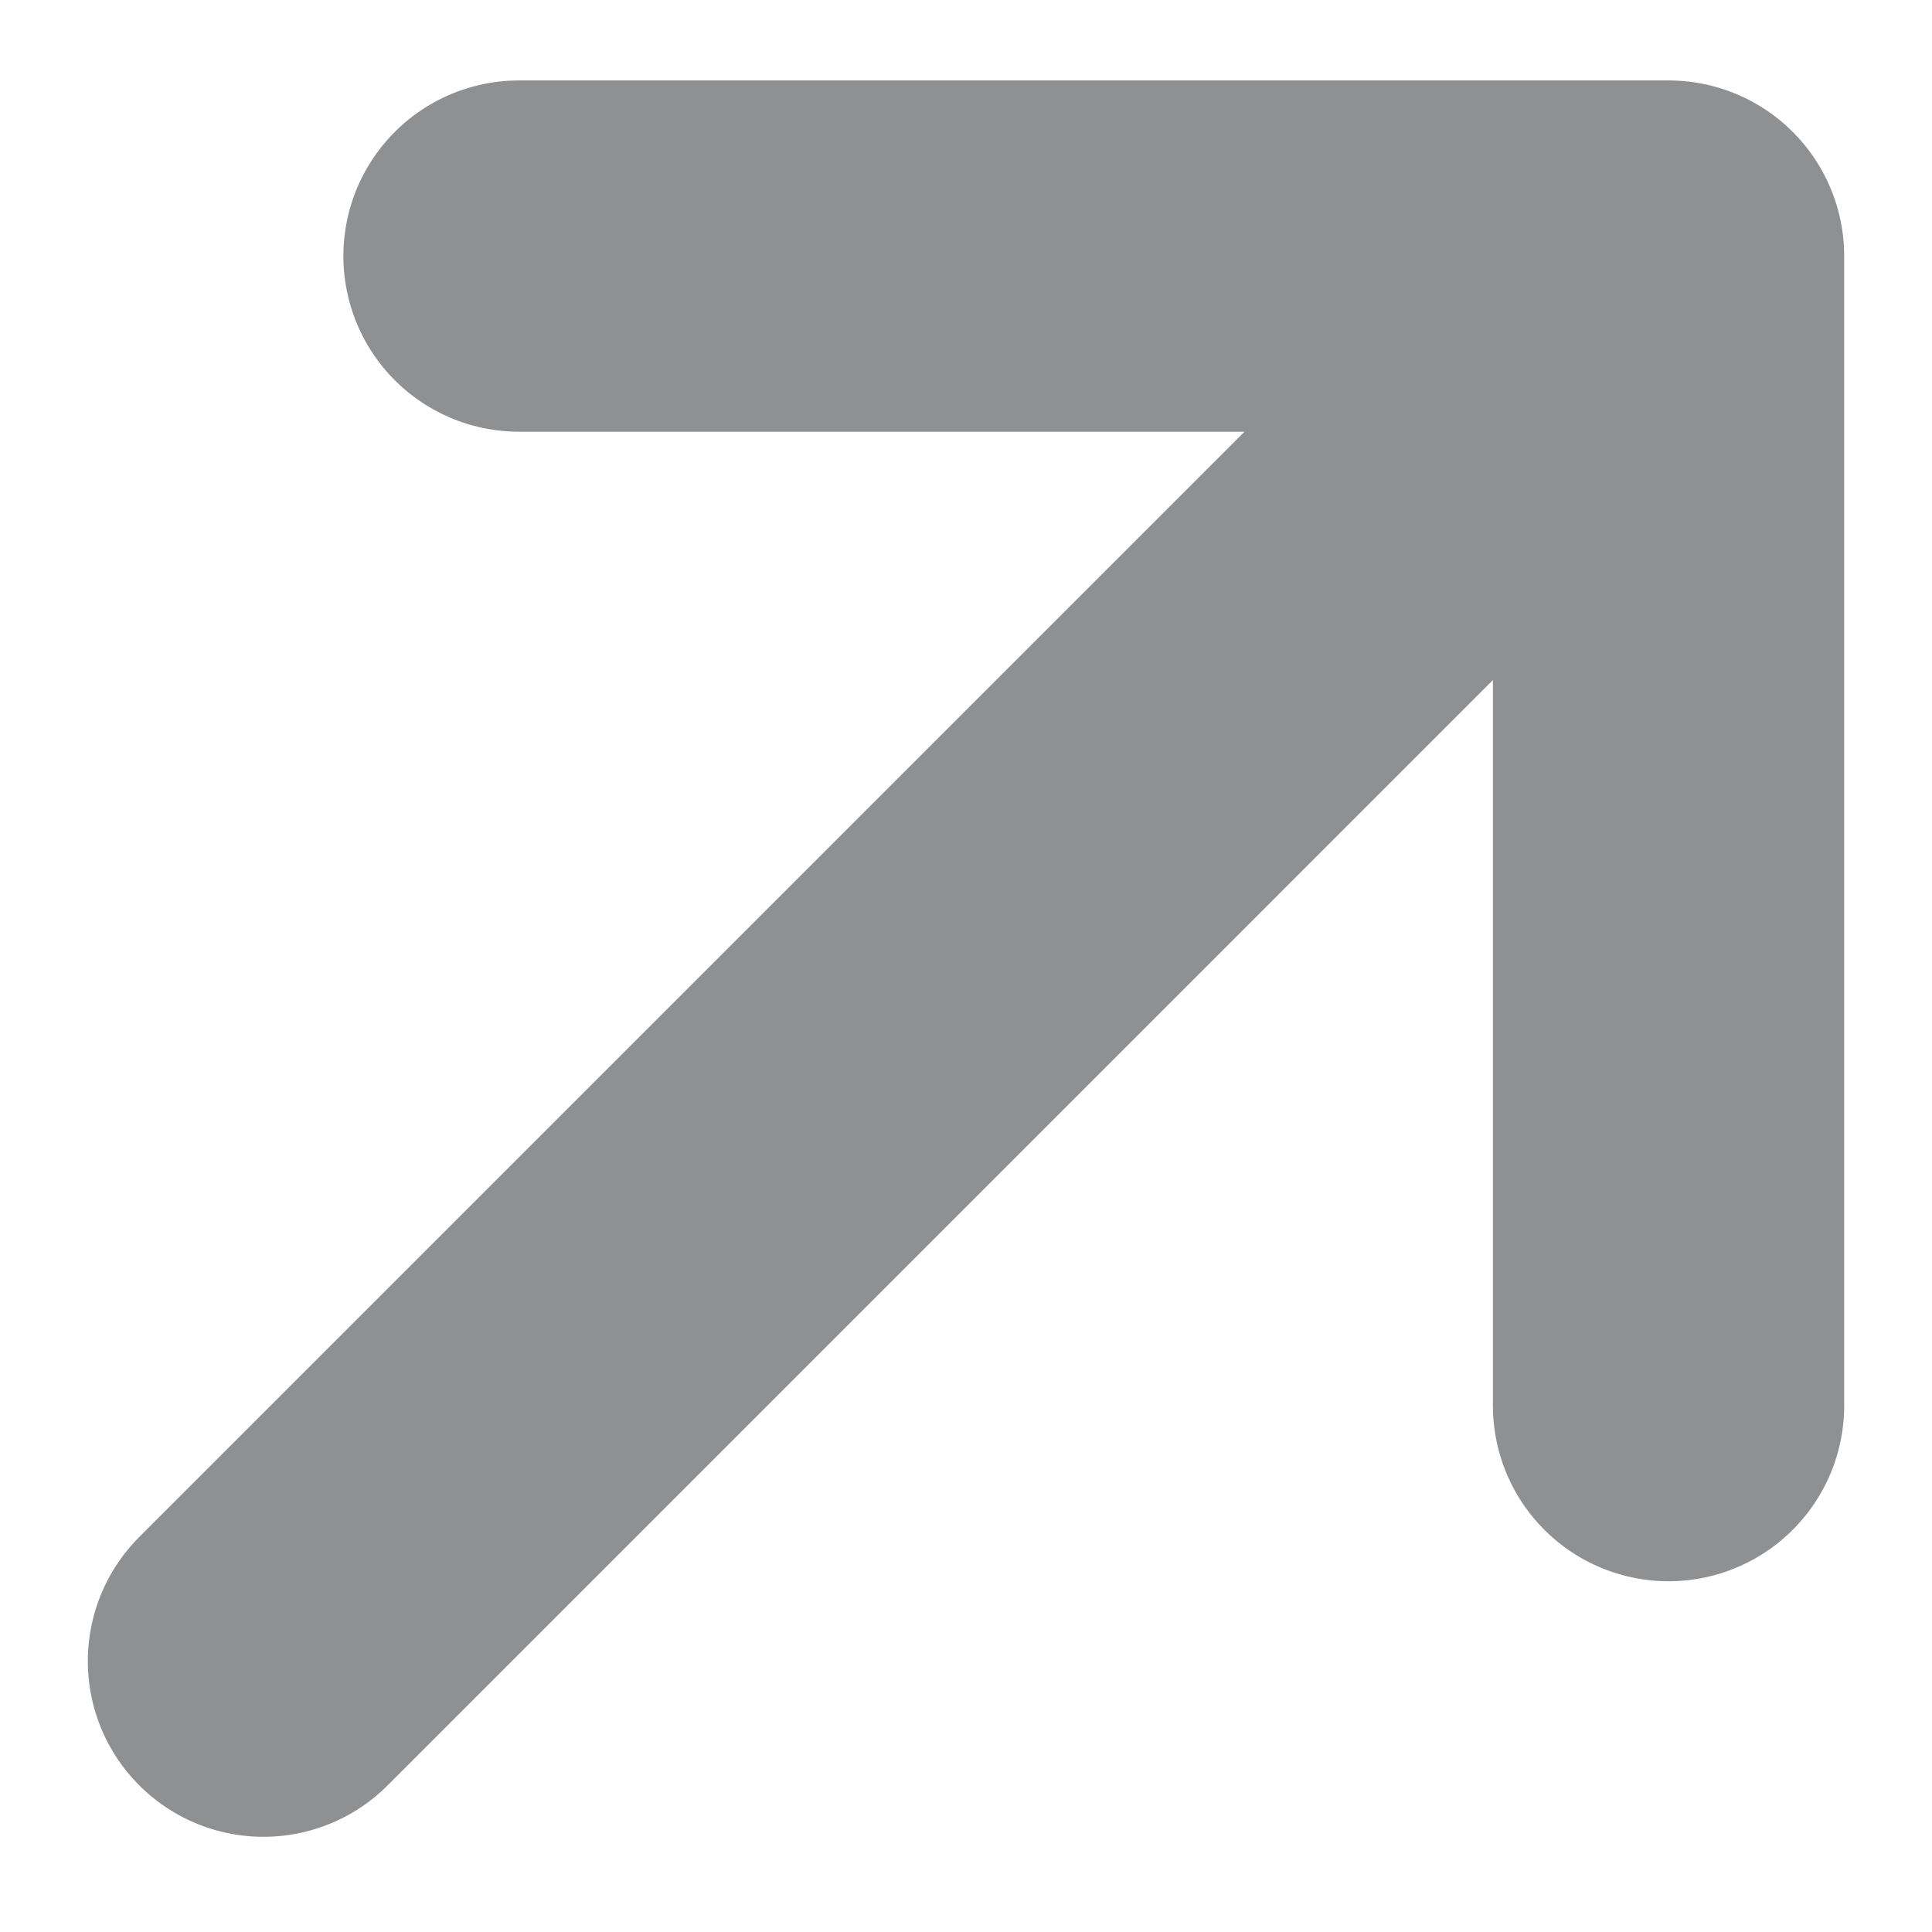 <svg width="11" height="11" viewBox="0 0 11 11" fill="none" xmlns="http://www.w3.org/2000/svg">
<path opacity="0.5" d="M1.5 9.458L9.5 1.458M9.5 1.458L9.5 8.003M9.5 1.458L2.955 1.458" stroke="#1F2227" stroke-width="2" stroke-linecap="round" stroke-linejoin="round"/>
</svg>
